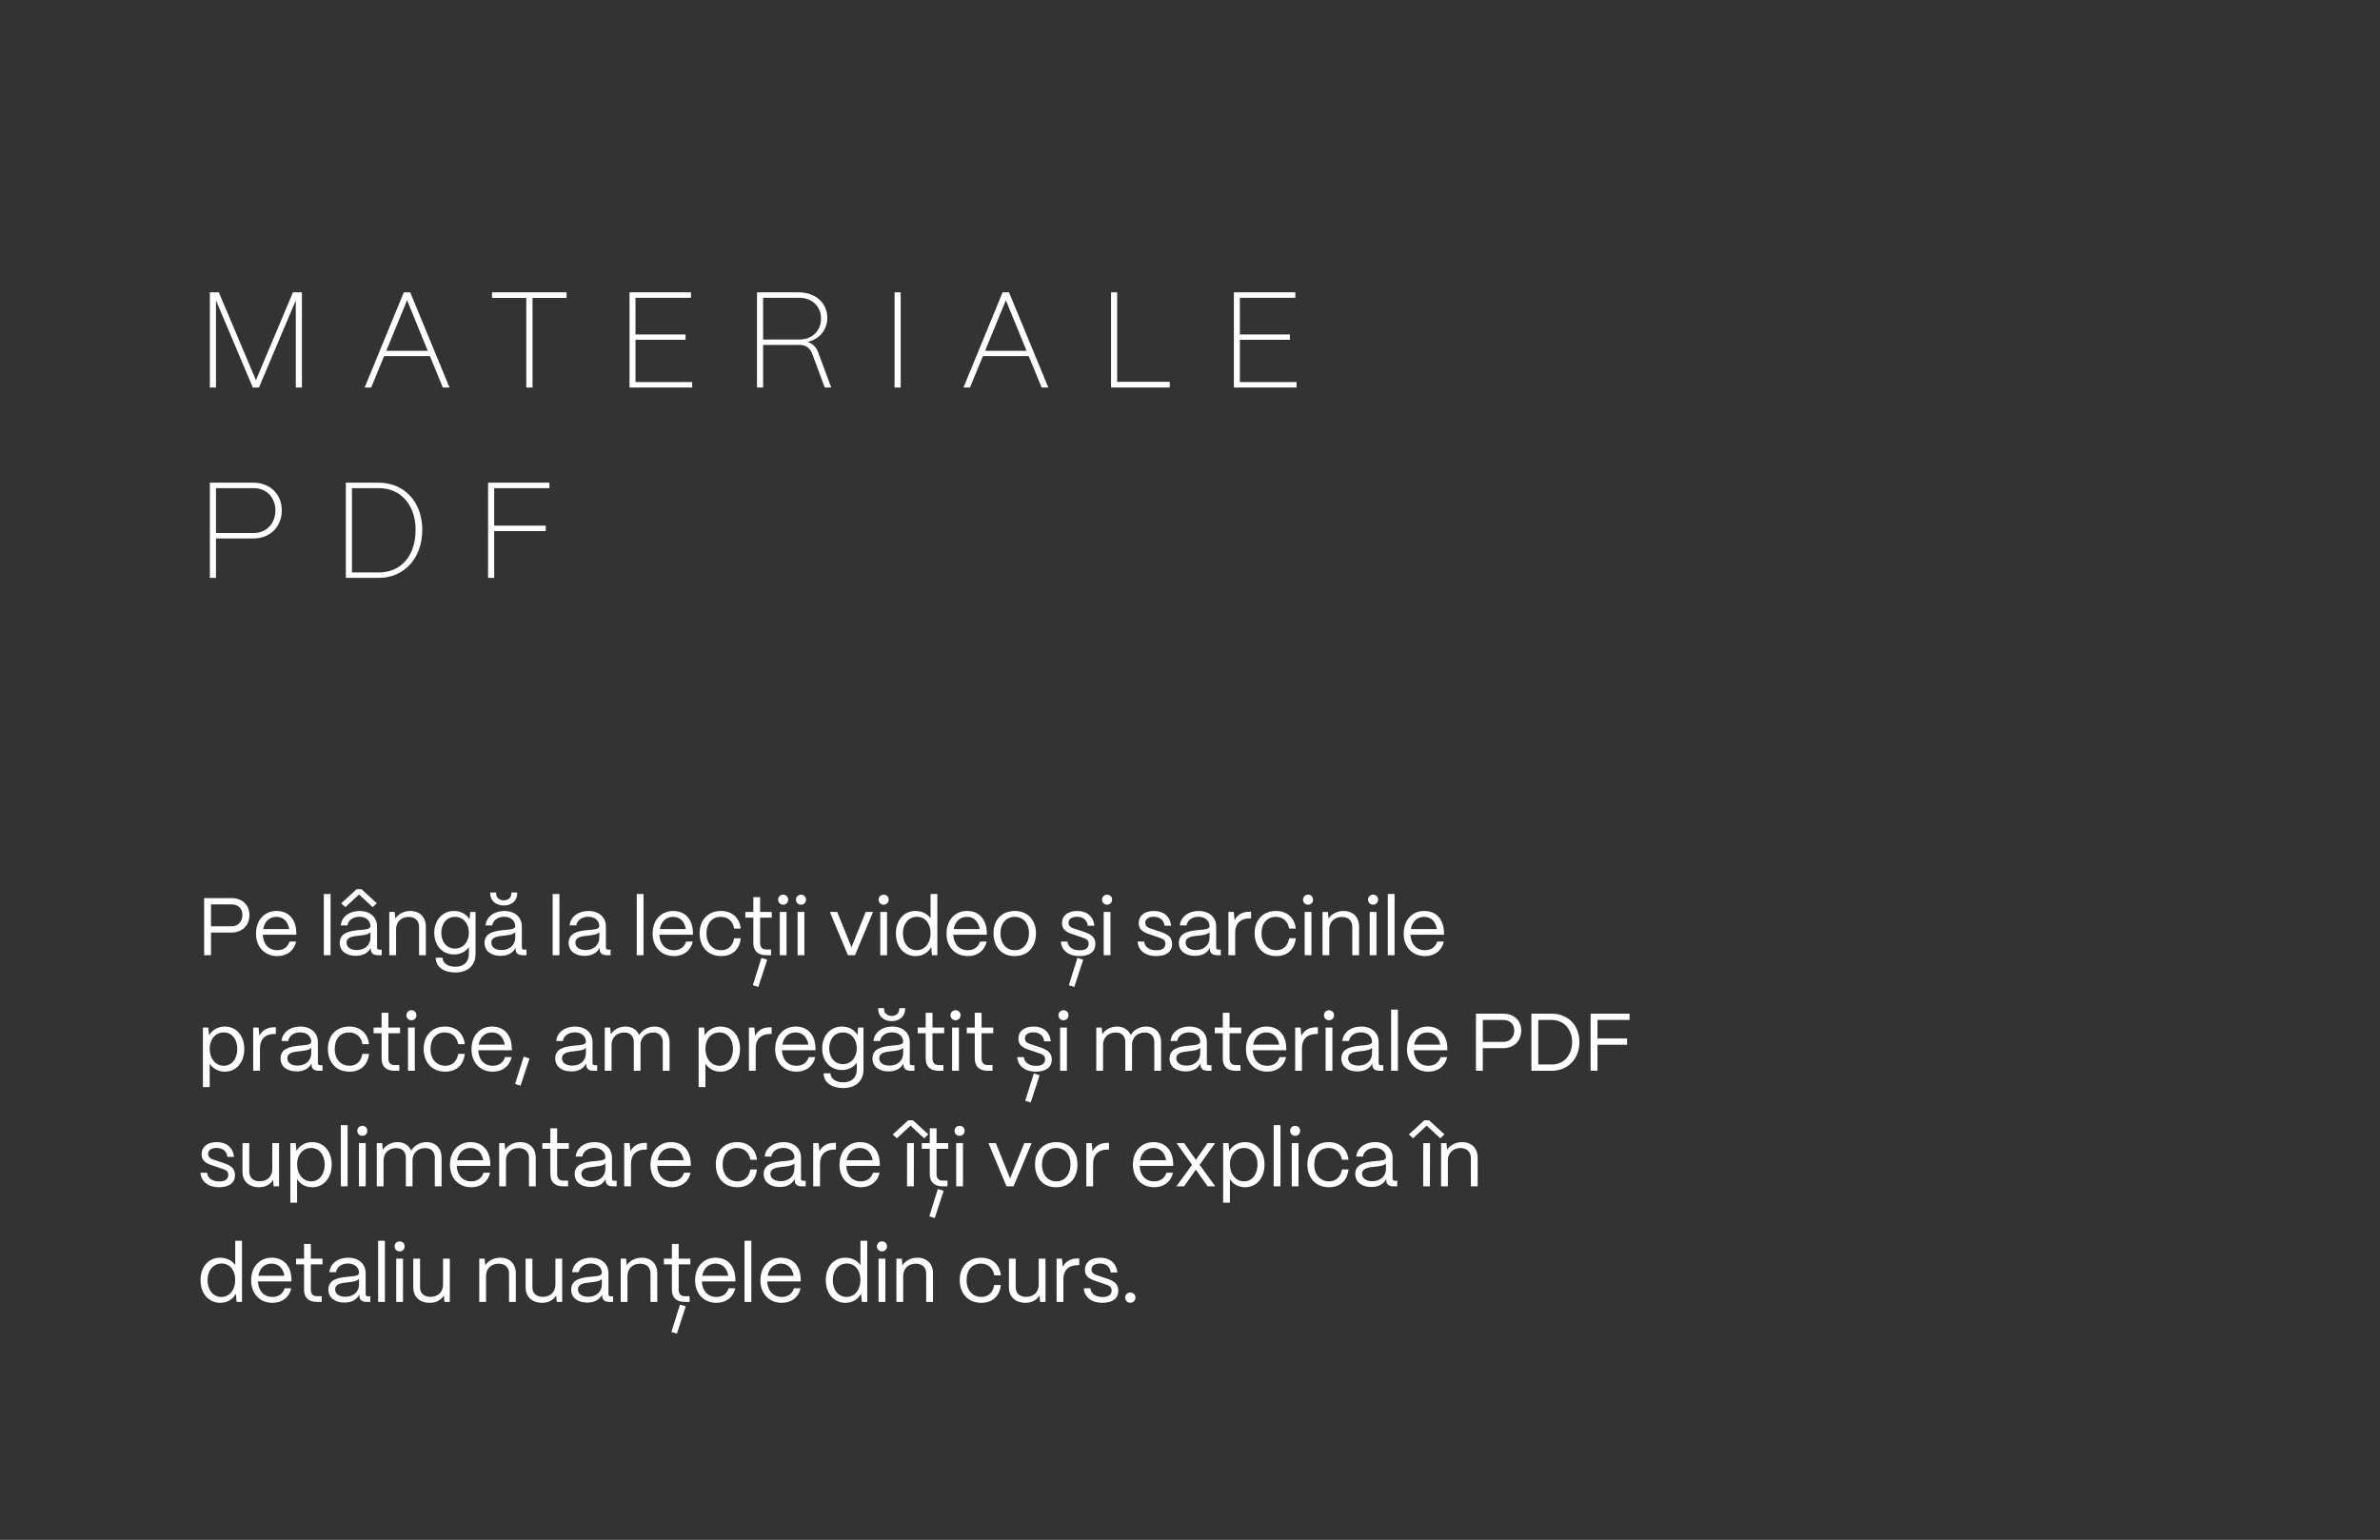 <?xml version="1.0" encoding="UTF-8"?> <svg xmlns="http://www.w3.org/2000/svg" width="700" height="453" viewBox="0 0 700 453" fill="none"><rect x="0" y="0" width="700" height="453" fill="#333333" stroke="none"/><path d="M63.52 114H61.72V86H64.36L75.28 111.84L86.16 86H88.8V114H87V88.36L76.16 114H74.36L63.52 88.36V114ZM109.171 114H107.251L118.771 86H120.651L132.211 114H130.251L126.451 104.76H112.971L109.171 114ZM119.731 88.32L113.611 103.2H125.811L119.731 88.32ZM156.631 114H154.791V87.64H144.711V86H166.631V87.64H156.631V114ZM203.588 114H185.148V86H203.228V87.6H186.908V98.4H201.628V99.96H186.908V112.4H203.588V114ZM224.445 114H222.645V86H234.885C239.845 86 243.325 89.08 243.325 93.56C243.325 96.64 241.405 99.72 237.445 100.6C238.965 101 240.005 102 240.645 103.68L244.485 114H242.565L238.925 104.16C238.285 102.48 237.125 101.48 235.285 101.48H224.445V114ZM224.445 87.6V99.88H235.045C239.365 99.88 241.485 96.84 241.485 93.76C241.485 90.12 238.845 87.6 235.045 87.6H224.445ZM264.911 114H263.111V86H264.911V114ZM285.288 114H283.368L294.888 86H296.768L308.328 114H306.368L302.568 104.76H289.088L285.288 114ZM295.848 88.32L289.728 103.2H301.928L295.848 88.32ZM344.056 114H326.776V86H328.576V112.32H344.056V114ZM381.346 114H362.906V86H380.986V87.6H364.666V98.4H379.386V99.96H364.666V112.4H381.346V114ZM63.52 170H61.72V142H74.56C79.28 142 82.88 145.28 82.88 150.12C82.88 154.92 79.48 158.4 74.56 158.4H63.52V170ZM63.52 143.6V156.8H74.6C78.32 156.8 81 154.08 81 150.12C81 146.4 78.4 143.6 74.6 143.6H63.52ZM111.357 170H101.717V142H111.357C118.917 142 124.197 147.68 124.197 155.84C124.197 164.2 118.917 170 111.357 170ZM103.517 143.6V168.4H111.437C117.957 168.4 122.237 163.52 122.237 155.84C122.237 148.68 117.957 143.6 111.437 143.6H103.517ZM145.35 170H143.55V142H161.59V143.6H145.35V154.64H160.51V156.24H145.35V170Z" fill="white"></path><path d="M62.056 281H60.04V264.2H67.984C71.488 264.2 73.36 266.432 73.36 269.12C73.36 272.528 70.96 274.352 67.984 274.352H62.056V281ZM62.056 266.048V272.504H68.08C70.168 272.504 71.296 270.992 71.296 269.12C71.296 267.128 69.856 266.048 68.08 266.048H62.056ZM81.561 281.264C77.793 281.264 75.296 278.504 75.296 274.688C75.296 270.344 78.105 267.992 81.32 267.992C84.825 267.992 87.081 270.344 87.153 274.424V274.976H77.288C77.409 277.688 78.993 279.536 81.561 279.536C83.337 279.536 84.632 278.648 85.16 276.992H87.105C86.528 279.608 84.465 281.264 81.561 281.264ZM77.409 273.32H85.064C84.704 271.088 83.361 269.72 81.32 269.72C79.305 269.72 77.817 271.04 77.409 273.32ZM97.227 281H95.235V263H97.227V281ZM105.594 263.144L101.586 266.864L100.362 265.736L104.898 261.584H106.314L110.826 265.712L109.602 266.864L105.594 263.144ZM104.658 281.192C101.778 281.192 99.93 279.704 99.93 277.376C99.93 274.448 102.762 273.896 105.306 273.632C107.25 273.44 108.93 273.464 108.954 272.432C108.93 270.824 107.61 269.696 105.69 269.696C103.842 269.696 102.402 270.728 102.186 272.24H100.218C100.458 269.744 102.714 267.992 105.738 267.992C108.882 267.992 110.898 269.864 110.898 272.552V278.744C110.898 279.152 111.114 279.368 111.546 279.368H112.266V281H111.138C109.77 281 109.05 280.376 109.05 279.2V278.816C108.306 280.28 106.866 281.192 104.658 281.192ZM104.946 279.488C107.322 279.488 108.954 277.976 108.954 275.864V274.208C108.402 274.952 106.986 275.096 105.426 275.264C103.674 275.456 101.922 275.696 101.922 277.328C101.922 278.648 103.122 279.488 104.946 279.488ZM116.491 281H114.499V268.28H116.083L116.275 270.224C117.139 268.88 118.795 267.992 120.691 267.992C123.427 267.992 125.251 269.768 125.251 272.576V281H123.259V272.648C123.259 270.872 122.107 269.744 120.187 269.744C117.907 269.744 116.515 271.328 116.491 273.272V281ZM133.918 286.088C130.486 286.088 128.158 284.432 128.158 281.744H130.15C130.15 283.256 131.686 284.408 133.918 284.408C136.534 284.408 137.902 282.848 137.902 280.664V278.6C137.014 279.92 135.478 280.784 133.534 280.784C130.15 280.784 127.726 278.192 127.726 274.448C127.726 270.632 130.174 267.992 133.534 267.992C135.574 267.992 137.23 268.952 138.094 270.488L138.31 268.28H139.87V280.664C139.87 283.88 137.71 286.088 133.918 286.088ZM133.822 279.056C136.222 279.056 137.902 277.136 137.902 274.376C137.902 271.64 136.222 269.72 133.822 269.72C131.446 269.72 129.79 271.64 129.79 274.424C129.79 277.16 131.446 279.056 133.822 279.056ZM148.18 266.384C145.828 266.384 144.196 264.944 144.196 262.88V262.568H145.924V262.88C145.924 264.056 146.86 264.872 148.18 264.872C149.476 264.872 150.388 264.056 150.388 262.88V262.568H152.116V262.88C152.116 264.944 150.508 266.384 148.18 266.384ZM147.244 281.192C144.364 281.192 142.516 279.704 142.516 277.376C142.516 274.448 145.348 273.896 147.892 273.632C149.836 273.44 151.516 273.464 151.54 272.432C151.516 270.824 150.196 269.696 148.276 269.696C146.428 269.696 144.988 270.728 144.772 272.24H142.804C143.044 269.744 145.3 267.992 148.324 267.992C151.468 267.992 153.484 269.864 153.484 272.552V278.744C153.484 279.152 153.7 279.368 154.132 279.368H154.852V281H153.724C152.356 281 151.636 280.376 151.636 279.2V278.816C150.892 280.28 149.452 281.192 147.244 281.192ZM147.532 279.488C149.908 279.488 151.54 277.976 151.54 275.864V274.208C150.988 274.952 149.572 275.096 148.012 275.264C146.26 275.456 144.508 275.696 144.508 277.328C144.508 278.648 145.708 279.488 147.532 279.488ZM164.54 281H162.548V263H164.54V281ZM171.97 281.192C169.09 281.192 167.242 279.704 167.242 277.376C167.242 274.448 170.074 273.896 172.618 273.632C174.562 273.44 176.242 273.464 176.266 272.432C176.242 270.824 174.922 269.696 173.002 269.696C171.154 269.696 169.714 270.728 169.498 272.24H167.53C167.77 269.744 170.026 267.992 173.05 267.992C176.194 267.992 178.21 269.864 178.21 272.552V278.744C178.21 279.152 178.426 279.368 178.858 279.368H179.578V281H178.45C177.082 281 176.362 280.376 176.362 279.2V278.816C175.618 280.28 174.178 281.192 171.97 281.192ZM172.258 279.488C174.634 279.488 176.266 277.976 176.266 275.864V274.208C175.714 274.952 174.298 275.096 172.738 275.264C170.986 275.456 169.234 275.696 169.234 277.328C169.234 278.648 170.434 279.488 172.258 279.488ZM189.266 281H187.274V263H189.266V281ZM198.209 281.264C194.441 281.264 191.945 278.504 191.945 274.688C191.945 270.344 194.753 267.992 197.969 267.992C201.473 267.992 203.729 270.344 203.801 274.424V274.976H193.937C194.057 277.688 195.641 279.536 198.209 279.536C199.985 279.536 201.281 278.648 201.809 276.992H203.753C203.177 279.608 201.113 281.264 198.209 281.264ZM194.057 273.32H201.713C201.353 271.088 200.009 269.72 197.969 269.72C195.953 269.72 194.465 271.04 194.057 273.32ZM212.109 281.264C207.981 281.264 205.773 278.24 205.773 274.568C205.773 270.296 208.581 267.992 212.037 267.992C215.229 267.992 217.509 269.912 217.869 273.176H215.925C215.589 271.064 214.125 269.72 211.989 269.72C209.469 269.72 207.789 271.568 207.789 274.568C207.789 277.808 209.757 279.536 212.133 279.536C214.173 279.536 215.565 278.24 215.925 276.032H217.869C217.509 279.32 215.397 281.264 212.109 281.264ZM226.779 281H225.363C222.891 281 221.571 279.728 221.571 277.376V269.96H219.219V268.28H221.571V263.936H223.563V268.28H226.995V269.96H223.563V277.376C223.563 278.648 224.187 279.32 225.363 279.32H226.779V281ZM225.651 282.32L223.035 290.336L221.427 289.832L223.947 281.792L225.651 282.32ZM230.351 266.144C229.511 266.144 228.863 265.496 228.863 264.656C228.863 263.816 229.511 263.192 230.351 263.192C231.191 263.192 231.815 263.816 231.815 264.656C231.815 265.496 231.191 266.144 230.351 266.144ZM231.335 281H229.343V268.28H231.335V281ZM235.601 266.144C234.761 266.144 234.113 265.496 234.113 264.656C234.113 263.816 234.761 263.192 235.601 263.192C236.441 263.192 237.065 263.816 237.065 264.656C237.065 265.496 236.441 266.144 235.601 266.144ZM236.585 281H234.593V268.28H236.585V281ZM251.474 281H249.386L244.082 268.28H246.242L250.442 278.672L254.618 268.28H256.778L251.474 281ZM259.906 266.144C259.066 266.144 258.418 265.496 258.418 264.656C258.418 263.816 259.066 263.192 259.906 263.192C260.746 263.192 261.37 263.816 261.37 264.656C261.37 265.496 260.746 266.144 259.906 266.144ZM260.89 281H258.898V268.28H260.89V281ZM269.284 281.264C265.876 281.264 263.5 278.528 263.5 274.568C263.5 270.68 265.852 267.992 269.26 267.992C271.18 267.992 272.788 268.832 273.7 270.176V263H275.692V281H274.108L273.892 278.552C273.052 280.208 271.372 281.264 269.284 281.264ZM269.596 279.536C272.02 279.536 273.7 277.472 273.7 274.52C273.7 271.664 272.068 269.696 269.716 269.696C267.268 269.696 265.564 271.688 265.564 274.568C265.564 277.496 267.22 279.536 269.596 279.536ZM284.646 281.264C280.878 281.264 278.382 278.504 278.382 274.688C278.382 270.344 281.19 267.992 284.406 267.992C287.91 267.992 290.166 270.344 290.238 274.424V274.976H280.374C280.494 277.688 282.078 279.536 284.646 279.536C286.422 279.536 287.718 278.648 288.246 276.992H290.19C289.614 279.608 287.55 281.264 284.646 281.264ZM280.494 273.32H288.15C287.79 271.088 286.446 269.72 284.406 269.72C282.39 269.72 280.902 271.04 280.494 273.32ZM298.451 281.264C294.371 281.264 292.211 278.36 292.211 274.52C292.211 270.272 294.995 267.992 298.451 267.992C302.507 267.992 304.691 270.92 304.691 274.52C304.691 278.912 302.027 281.264 298.451 281.264ZM298.451 279.536C301.163 279.536 302.651 277.28 302.651 274.52C302.651 271.664 300.995 269.72 298.451 269.72C295.907 269.72 294.251 271.664 294.251 274.52C294.251 277.784 296.147 279.536 298.451 279.536ZM317.439 281.264C314.415 281.264 312.183 279.68 312.015 276.992H313.959C314.103 278.648 315.615 279.56 317.535 279.56C319.335 279.56 320.199 278.864 320.199 277.592C320.199 276.392 319.263 276.128 317.943 275.672L316.095 275.048C314.223 274.424 312.351 273.848 312.351 271.544C312.351 269.384 314.031 267.992 316.815 267.992C319.623 267.992 321.567 269.504 321.879 272.336H319.935C319.719 270.56 318.471 269.696 316.743 269.696C315.183 269.696 314.271 270.392 314.271 271.496C314.271 272.816 315.663 273.08 316.719 273.44L318.447 274.016C320.775 274.784 322.167 275.576 322.167 277.688C322.167 279.92 320.535 281.264 317.439 281.264ZM318.591 282.32L315.975 290.336L314.367 289.832L316.887 281.792L318.591 282.32ZM325.624 266.144C324.784 266.144 324.136 265.496 324.136 264.656C324.136 263.816 324.784 263.192 325.624 263.192C326.464 263.192 327.088 263.816 327.088 264.656C327.088 265.496 326.464 266.144 325.624 266.144ZM326.608 281H324.616V268.28H326.608V281ZM340.009 281.264C336.985 281.264 334.753 279.68 334.585 276.992H336.529C336.673 278.648 338.185 279.56 340.105 279.56C341.905 279.56 342.769 278.864 342.769 277.592C342.769 276.392 341.833 276.128 340.513 275.672L338.665 275.048C336.793 274.424 334.921 273.848 334.921 271.544C334.921 269.384 336.601 267.992 339.385 267.992C342.193 267.992 344.137 269.504 344.449 272.336H342.505C342.289 270.56 341.041 269.696 339.313 269.696C337.753 269.696 336.841 270.392 336.841 271.496C336.841 272.816 338.233 273.08 339.289 273.44L341.017 274.016C343.345 274.784 344.737 275.576 344.737 277.688C344.737 279.92 343.105 281.264 340.009 281.264ZM351.455 281.192C348.575 281.192 346.727 279.704 346.727 277.376C346.727 274.448 349.559 273.896 352.103 273.632C354.047 273.44 355.727 273.464 355.751 272.432C355.727 270.824 354.407 269.696 352.487 269.696C350.639 269.696 349.199 270.728 348.983 272.24H347.015C347.255 269.744 349.511 267.992 352.535 267.992C355.679 267.992 357.695 269.864 357.695 272.552V278.744C357.695 279.152 357.911 279.368 358.343 279.368H359.063V281H357.935C356.567 281 355.847 280.376 355.847 279.2V278.816C355.103 280.28 353.663 281.192 351.455 281.192ZM351.743 279.488C354.119 279.488 355.751 277.976 355.751 275.864V274.208C355.199 274.952 353.783 275.096 352.223 275.264C350.471 275.456 348.719 275.696 348.719 277.328C348.719 278.648 349.919 279.488 351.743 279.488ZM363.288 281H361.296V268.28H362.88L363.12 270.704C363.936 269.072 365.424 268.208 367.536 268.208H367.968V270.176H367.536C364.848 270.176 363.288 271.712 363.288 274.328V281ZM375.351 281.264C371.223 281.264 369.015 278.24 369.015 274.568C369.015 270.296 371.823 267.992 375.279 267.992C378.471 267.992 380.751 269.912 381.111 273.176H379.167C378.831 271.064 377.367 269.72 375.231 269.72C372.711 269.72 371.031 271.568 371.031 274.568C371.031 277.808 372.999 279.536 375.375 279.536C377.415 279.536 378.807 278.24 379.167 276.032H381.111C380.751 279.32 378.639 281.264 375.351 281.264ZM384.734 266.144C383.894 266.144 383.246 265.496 383.246 264.656C383.246 263.816 383.894 263.192 384.734 263.192C385.574 263.192 386.198 263.816 386.198 264.656C386.198 265.496 385.574 266.144 384.734 266.144ZM385.718 281H383.726V268.28H385.718V281ZM390.968 281H388.976V268.28H390.56L390.752 270.224C391.616 268.88 393.272 267.992 395.168 267.992C397.904 267.992 399.728 269.768 399.728 272.576V281H397.736V272.648C397.736 270.872 396.584 269.744 394.664 269.744C392.384 269.744 390.992 271.328 390.968 273.272V281ZM403.859 266.144C403.019 266.144 402.371 265.496 402.371 264.656C402.371 263.816 403.019 263.192 403.859 263.192C404.699 263.192 405.323 263.816 405.323 264.656C405.323 265.496 404.699 266.144 403.859 266.144ZM404.843 281H402.851V268.28H404.843V281ZM410.165 281H408.173V263H410.165V281ZM419.107 281.264C415.339 281.264 412.843 278.504 412.843 274.688C412.843 270.344 415.651 267.992 418.867 267.992C422.371 267.992 424.627 270.344 424.699 274.424V274.976H414.835C414.955 277.688 416.539 279.536 419.107 279.536C420.883 279.536 422.179 278.648 422.707 276.992H424.651C424.075 279.608 422.011 281.264 419.107 281.264ZM414.955 273.32H422.611C422.251 271.088 420.907 269.72 418.867 269.72C416.851 269.72 415.363 271.04 414.955 273.32ZM61.672 319.8H59.68V302.28H61.264L61.48 304.584C62.392 303 64.072 301.992 66.136 301.992C69.496 301.992 71.848 304.68 71.848 308.568C71.848 312.528 69.496 315.264 66.136 315.264C64.192 315.264 62.584 314.376 61.672 312.888V319.8ZM65.824 313.536C68.176 313.536 69.784 311.496 69.784 308.568C69.784 305.712 68.176 303.72 65.8 303.72C63.4 303.72 61.672 305.664 61.672 308.472C61.672 311.448 63.4 313.536 65.824 313.536ZM76.46 315H74.468V302.28H76.052L76.292 304.704C77.108 303.072 78.596 302.208 80.708 302.208H81.14V304.176H80.708C78.02 304.176 76.46 305.712 76.46 308.328V315ZM87.244 315.192C84.364 315.192 82.516 313.704 82.516 311.376C82.516 308.448 85.348 307.896 87.892 307.632C89.836 307.44 91.516 307.464 91.54 306.432C91.516 304.824 90.196 303.696 88.276 303.696C86.428 303.696 84.988 304.728 84.772 306.24H82.804C83.044 303.744 85.3 301.992 88.324 301.992C91.468 301.992 93.484 303.864 93.484 306.552V312.744C93.484 313.152 93.7 313.368 94.132 313.368H94.852V315H93.724C92.356 315 91.636 314.376 91.636 313.2V312.816C90.892 314.28 89.452 315.192 87.244 315.192ZM87.532 313.488C89.908 313.488 91.54 311.976 91.54 309.864V308.208C90.988 308.952 89.572 309.096 88.012 309.264C86.26 309.456 84.508 309.696 84.508 311.328C84.508 312.648 85.708 313.488 87.532 313.488ZM102.773 315.264C98.645 315.264 96.437 312.24 96.437 308.568C96.437 304.296 99.245 301.992 102.701 301.992C105.893 301.992 108.173 303.912 108.533 307.176H106.589C106.253 305.064 104.789 303.72 102.653 303.72C100.133 303.72 98.453 305.568 98.453 308.568C98.453 311.808 100.421 313.536 102.797 313.536C104.837 313.536 106.229 312.24 106.589 310.032H108.533C108.173 313.32 106.061 315.264 102.773 315.264ZM117.444 315H116.028C113.556 315 112.236 313.728 112.236 311.376V303.96H109.884V302.28H112.236V297.936H114.228V302.28H117.66V303.96H114.228V311.376C114.228 312.648 114.852 313.32 116.028 313.32H117.444V315ZM121.015 300.144C120.175 300.144 119.527 299.496 119.527 298.656C119.527 297.816 120.175 297.192 121.015 297.192C121.855 297.192 122.479 297.816 122.479 298.656C122.479 299.496 121.855 300.144 121.015 300.144ZM121.999 315H120.007V302.28H121.999V315ZM130.945 315.264C126.817 315.264 124.609 312.24 124.609 308.568C124.609 304.296 127.417 301.992 130.873 301.992C134.065 301.992 136.345 303.912 136.705 307.176H134.761C134.425 305.064 132.961 303.72 130.825 303.72C128.305 303.72 126.625 305.568 126.625 308.568C126.625 311.808 128.593 313.536 130.969 313.536C133.009 313.536 134.401 312.24 134.761 310.032H136.705C136.345 313.32 134.233 315.264 130.945 315.264ZM144.936 315.264C141.168 315.264 138.672 312.504 138.672 308.688C138.672 304.344 141.48 301.992 144.696 301.992C148.2 301.992 150.456 304.344 150.528 308.424V308.976H140.664C140.784 311.688 142.368 313.536 144.936 313.536C146.712 313.536 148.008 312.648 148.536 310.992H150.48C149.904 313.608 147.84 315.264 144.936 315.264ZM140.784 307.32H148.44C148.08 305.088 146.736 303.72 144.696 303.72C142.68 303.72 141.192 305.04 140.784 307.32ZM155.731 311.376L153.115 319.392L151.507 318.888L154.027 310.848L155.731 311.376ZM168.033 315.192C165.153 315.192 163.305 313.704 163.305 311.376C163.305 308.448 166.137 307.896 168.681 307.632C170.625 307.44 172.305 307.464 172.329 306.432C172.305 304.824 170.985 303.696 169.065 303.696C167.217 303.696 165.777 304.728 165.561 306.24H163.593C163.833 303.744 166.089 301.992 169.113 301.992C172.257 301.992 174.273 303.864 174.273 306.552V312.744C174.273 313.152 174.489 313.368 174.921 313.368H175.641V315H174.513C173.145 315 172.425 314.376 172.425 313.2V312.816C171.681 314.28 170.241 315.192 168.033 315.192ZM168.321 313.488C170.697 313.488 172.329 311.976 172.329 309.864V308.208C171.777 308.952 170.361 309.096 168.801 309.264C167.049 309.456 165.297 309.696 165.297 311.328C165.297 312.648 166.497 313.488 168.321 313.488ZM179.866 315H177.874V302.28H179.458L179.65 304.248C180.514 302.88 182.17 301.992 183.994 301.992C185.914 301.992 187.354 302.976 188.002 304.512C188.818 303.024 190.57 301.992 192.514 301.992C195.202 301.992 196.93 303.888 196.93 306.48V315H194.938V306.552C194.938 304.848 193.882 303.744 192.178 303.744C189.802 303.744 188.41 305.328 188.386 307.272V315H186.418V306.552C186.418 304.848 185.362 303.744 183.658 303.744C181.282 303.744 179.89 305.328 179.866 307.272V315ZM207.477 319.8H205.485V302.28H207.069L207.285 304.584C208.197 303 209.877 301.992 211.941 301.992C215.301 301.992 217.653 304.68 217.653 308.568C217.653 312.528 215.301 315.264 211.941 315.264C209.997 315.264 208.389 314.376 207.477 312.888V319.8ZM211.629 313.536C213.981 313.536 215.589 311.496 215.589 308.568C215.589 305.712 213.981 303.72 211.605 303.72C209.205 303.72 207.477 305.664 207.477 308.472C207.477 311.448 209.205 313.536 211.629 313.536ZM222.265 315H220.273V302.28H221.857L222.097 304.704C222.913 303.072 224.401 302.208 226.513 302.208H226.945V304.176H226.513C223.825 304.176 222.265 305.712 222.265 308.328V315ZM234.256 315.264C230.488 315.264 227.992 312.504 227.992 308.688C227.992 304.344 230.8 301.992 234.016 301.992C237.52 301.992 239.776 304.344 239.848 308.424V308.976H229.984C230.104 311.688 231.688 313.536 234.256 313.536C236.032 313.536 237.328 312.648 237.856 310.992H239.8C239.224 313.608 237.16 315.264 234.256 315.264ZM230.104 307.32H237.76C237.4 305.088 236.056 303.72 234.016 303.72C232 303.72 230.512 305.04 230.104 307.32ZM248.012 320.088C244.58 320.088 242.252 318.432 242.252 315.744H244.244C244.244 317.256 245.78 318.408 248.012 318.408C250.628 318.408 251.996 316.848 251.996 314.664V312.6C251.108 313.92 249.572 314.784 247.628 314.784C244.244 314.784 241.82 312.192 241.82 308.448C241.82 304.632 244.268 301.992 247.628 301.992C249.668 301.992 251.324 302.952 252.188 304.488L252.404 302.28H253.964V314.664C253.964 317.88 251.804 320.088 248.012 320.088ZM247.916 313.056C250.316 313.056 251.996 311.136 251.996 308.376C251.996 305.64 250.316 303.72 247.916 303.72C245.54 303.72 243.884 305.64 243.884 308.424C243.884 311.16 245.54 313.056 247.916 313.056ZM262.274 300.384C259.922 300.384 258.29 298.944 258.29 296.88V296.568H260.018V296.88C260.018 298.056 260.954 298.872 262.274 298.872C263.57 298.872 264.482 298.056 264.482 296.88V296.568H266.21V296.88C266.21 298.944 264.602 300.384 262.274 300.384ZM261.338 315.192C258.458 315.192 256.61 313.704 256.61 311.376C256.61 308.448 259.442 307.896 261.986 307.632C263.93 307.44 265.61 307.464 265.634 306.432C265.61 304.824 264.29 303.696 262.37 303.696C260.522 303.696 259.082 304.728 258.866 306.24H256.898C257.138 303.744 259.394 301.992 262.418 301.992C265.562 301.992 267.578 303.864 267.578 306.552V312.744C267.578 313.152 267.794 313.368 268.226 313.368H268.946V315H267.818C266.45 315 265.73 314.376 265.73 313.2V312.816C264.986 314.28 263.546 315.192 261.338 315.192ZM261.626 313.488C264.002 313.488 265.634 311.976 265.634 309.864V308.208C265.082 308.952 263.666 309.096 262.106 309.264C260.354 309.456 258.602 309.696 258.602 311.328C258.602 312.648 259.802 313.488 261.626 313.488ZM277.475 315H276.059C273.587 315 272.267 313.728 272.267 311.376V303.96H269.915V302.28H272.267V297.936H274.259V302.28H277.691V303.96H274.259V311.376C274.259 312.648 274.883 313.32 276.059 313.32H277.475V315ZM281.046 300.144C280.206 300.144 279.558 299.496 279.558 298.656C279.558 297.816 280.206 297.192 281.046 297.192C281.886 297.192 282.51 297.816 282.51 298.656C282.51 299.496 281.886 300.144 281.046 300.144ZM282.03 315H280.038V302.28H282.03V315ZM291.912 315H290.496C288.024 315 286.704 313.728 286.704 311.376V303.96H284.352V302.28H286.704V297.936H288.696V302.28H292.128V303.96H288.696V311.376C288.696 312.648 289.32 313.32 290.496 313.32H291.912V315ZM304.618 315.264C301.594 315.264 299.362 313.68 299.194 310.992H301.138C301.282 312.648 302.794 313.56 304.714 313.56C306.514 313.56 307.378 312.864 307.378 311.592C307.378 310.392 306.442 310.128 305.122 309.672L303.274 309.048C301.402 308.424 299.53 307.848 299.53 305.544C299.53 303.384 301.21 301.992 303.994 301.992C306.802 301.992 308.746 303.504 309.058 306.336H307.114C306.898 304.56 305.65 303.696 303.922 303.696C302.362 303.696 301.45 304.392 301.45 305.496C301.45 306.816 302.842 307.08 303.898 307.44L305.626 308.016C307.954 308.784 309.346 309.576 309.346 311.688C309.346 313.92 307.714 315.264 304.618 315.264ZM305.77 316.32L303.154 324.336L301.546 323.832L304.066 315.792L305.77 316.32ZM312.804 300.144C311.964 300.144 311.316 299.496 311.316 298.656C311.316 297.816 311.964 297.192 312.804 297.192C313.644 297.192 314.268 297.816 314.268 298.656C314.268 299.496 313.644 300.144 312.804 300.144ZM313.788 315H311.796V302.28H313.788V315ZM324.429 315H322.437V302.28H324.021L324.213 304.248C325.077 302.88 326.733 301.992 328.557 301.992C330.477 301.992 331.917 302.976 332.565 304.512C333.381 303.024 335.133 301.992 337.077 301.992C339.765 301.992 341.493 303.888 341.493 306.48V315H339.501V306.552C339.501 304.848 338.445 303.744 336.741 303.744C334.365 303.744 332.973 305.328 332.949 307.272V315H330.981V306.552C330.981 304.848 329.925 303.744 328.221 303.744C325.845 303.744 324.453 305.328 324.429 307.272V315ZM348.713 315.192C345.833 315.192 343.985 313.704 343.985 311.376C343.985 308.448 346.817 307.896 349.361 307.632C351.305 307.44 352.985 307.464 353.009 306.432C352.985 304.824 351.665 303.696 349.745 303.696C347.897 303.696 346.457 304.728 346.241 306.24H344.273C344.513 303.744 346.769 301.992 349.793 301.992C352.937 301.992 354.953 303.864 354.953 306.552V312.744C354.953 313.152 355.169 313.368 355.601 313.368H356.321V315H355.193C353.825 315 353.105 314.376 353.105 313.2V312.816C352.361 314.28 350.921 315.192 348.713 315.192ZM349.001 313.488C351.377 313.488 353.009 311.976 353.009 309.864V308.208C352.457 308.952 351.041 309.096 349.481 309.264C347.729 309.456 345.977 309.696 345.977 311.328C345.977 312.648 347.177 313.488 349.001 313.488ZM364.85 315H363.434C360.962 315 359.642 313.728 359.642 311.376V303.96H357.29V302.28H359.642V297.936H361.634V302.28H365.066V303.96H361.634V311.376C361.634 312.648 362.258 313.32 363.434 313.32H364.85V315ZM372.725 315.264C368.957 315.264 366.461 312.504 366.461 308.688C366.461 304.344 369.269 301.992 372.485 301.992C375.989 301.992 378.245 304.344 378.317 308.424V308.976H368.453C368.573 311.688 370.157 313.536 372.725 313.536C374.501 313.536 375.797 312.648 376.325 310.992H378.269C377.693 313.608 375.629 315.264 372.725 315.264ZM368.573 307.32H376.229C375.869 305.088 374.525 303.72 372.485 303.72C370.469 303.72 368.981 305.04 368.573 307.32ZM382.929 315H380.937V302.28H382.521L382.761 304.704C383.577 303.072 385.065 302.208 387.177 302.208H387.609V304.176H387.177C384.489 304.176 382.929 305.712 382.929 308.328V315ZM390.898 300.144C390.058 300.144 389.41 299.496 389.41 298.656C389.41 297.816 390.058 297.192 390.898 297.192C391.738 297.192 392.362 297.816 392.362 298.656C392.362 299.496 391.738 300.144 390.898 300.144ZM391.882 315H389.89V302.28H391.882V315ZM399.244 315.192C396.364 315.192 394.516 313.704 394.516 311.376C394.516 308.448 397.348 307.896 399.892 307.632C401.836 307.44 403.516 307.464 403.54 306.432C403.516 304.824 402.196 303.696 400.276 303.696C398.428 303.696 396.988 304.728 396.772 306.24H394.804C395.044 303.744 397.3 301.992 400.324 301.992C403.468 301.992 405.484 303.864 405.484 306.552V312.744C405.484 313.152 405.7 313.368 406.132 313.368H406.852V315H405.724C404.356 315 403.636 314.376 403.636 313.2V312.816C402.892 314.28 401.452 315.192 399.244 315.192ZM399.532 313.488C401.908 313.488 403.54 311.976 403.54 309.864V308.208C402.988 308.952 401.572 309.096 400.012 309.264C398.26 309.456 396.508 309.696 396.508 311.328C396.508 312.648 397.708 313.488 399.532 313.488ZM411.149 315H409.157V297H411.149V315ZM420.092 315.264C416.324 315.264 413.828 312.504 413.828 308.688C413.828 304.344 416.636 301.992 419.852 301.992C423.356 301.992 425.612 304.344 425.684 308.424V308.976H415.82C415.94 311.688 417.524 313.536 420.092 313.536C421.868 313.536 423.164 312.648 423.692 310.992H425.636C425.06 313.608 422.996 315.264 420.092 315.264ZM415.94 307.32H423.596C423.236 305.088 421.892 303.72 419.852 303.72C417.836 303.72 416.348 305.04 415.94 307.32ZM436.119 315H434.103V298.2H442.047C445.551 298.2 447.423 300.432 447.423 303.12C447.423 306.528 445.023 308.352 442.047 308.352H436.119V315ZM436.119 300.048V306.504H442.143C444.231 306.504 445.359 304.992 445.359 303.12C445.359 301.128 443.919 300.048 442.143 300.048H436.119ZM456.343 315H450.415V298.2H456.343C461.167 298.2 464.527 301.608 464.527 306.504C464.527 311.52 461.167 315 456.343 315ZM452.431 300.048V313.152H456.463C459.943 313.152 462.391 310.416 462.391 306.504C462.391 302.88 459.943 300.048 456.463 300.048H452.431ZM469.845 315H467.829V298.2H479.277V300.048H469.845V305.496H478.557V307.344H469.845V315ZM64.384 349.264C61.36 349.264 59.128 347.68 58.96 344.992H60.904C61.048 346.648 62.56 347.56 64.48 347.56C66.28 347.56 67.144 346.864 67.144 345.592C67.144 344.392 66.208 344.128 64.888 343.672L63.04 343.048C61.168 342.424 59.296 341.848 59.296 339.544C59.296 337.384 60.976 335.992 63.76 335.992C66.568 335.992 68.512 337.504 68.824 340.336H66.88C66.664 338.56 65.416 337.696 63.688 337.696C62.128 337.696 61.216 338.392 61.216 339.496C61.216 340.816 62.608 341.08 63.664 341.44L65.392 342.016C67.72 342.784 69.112 343.576 69.112 345.688C69.112 347.92 67.48 349.264 64.384 349.264ZM76.194 349.264C73.098 349.264 71.322 347.368 71.322 344.776V336.28H73.314V344.704C73.314 346.528 74.586 347.512 76.386 347.512C78.762 347.512 80.058 345.928 80.082 344.008V336.28H82.074V349H80.49L80.322 347.08C79.482 348.52 77.946 349.264 76.194 349.264ZM87.383 353.8H85.391V336.28H86.975L87.191 338.584C88.103 337 89.783 335.992 91.847 335.992C95.207 335.992 97.559 338.68 97.559 342.568C97.559 346.528 95.207 349.264 91.847 349.264C89.903 349.264 88.295 348.376 87.383 346.888V353.8ZM91.535 347.536C93.887 347.536 95.495 345.496 95.495 342.568C95.495 339.712 93.887 337.72 91.511 337.72C89.111 337.72 87.383 339.664 87.383 342.472C87.383 345.448 89.111 347.536 91.535 347.536ZM102.243 349H100.251V331H102.243V349ZM106.578 334.144C105.738 334.144 105.09 333.496 105.09 332.656C105.09 331.816 105.738 331.192 106.578 331.192C107.418 331.192 108.042 331.816 108.042 332.656C108.042 333.496 107.418 334.144 106.578 334.144ZM107.562 349H105.57V336.28H107.562V349ZM112.812 349H110.82V336.28H112.404L112.596 338.248C113.46 336.88 115.116 335.992 116.94 335.992C118.86 335.992 120.3 336.976 120.948 338.512C121.764 337.024 123.516 335.992 125.46 335.992C128.148 335.992 129.876 337.888 129.876 340.48V349H127.884V340.552C127.884 338.848 126.828 337.744 125.124 337.744C122.747 337.744 121.356 339.328 121.332 341.272V349H119.364V340.552C119.364 338.848 118.308 337.744 116.604 337.744C114.228 337.744 112.836 339.328 112.812 341.272V349ZM138.607 349.264C134.839 349.264 132.343 346.504 132.343 342.688C132.343 338.344 135.151 335.992 138.367 335.992C141.871 335.992 144.127 338.344 144.199 342.424V342.976H134.335C134.455 345.688 136.039 347.536 138.607 347.536C140.383 347.536 141.679 346.648 142.207 344.992H144.151C143.575 347.608 141.511 349.264 138.607 349.264ZM134.455 341.32H142.111C141.751 339.088 140.407 337.72 138.367 337.72C136.351 337.72 134.863 339.04 134.455 341.32ZM148.812 349H146.82V336.28H148.404L148.596 338.224C149.46 336.88 151.116 335.992 153.012 335.992C155.748 335.992 157.572 337.768 157.572 340.576V349H155.58V340.648C155.58 338.872 154.428 337.744 152.508 337.744C150.228 337.744 148.836 339.328 148.812 341.272V349ZM167.084 349H165.668C163.196 349 161.876 347.728 161.876 345.376V337.96H159.524V336.28H161.876V331.936H163.868V336.28H167.3V337.96H163.868V345.376C163.868 346.648 164.492 347.32 165.668 347.32H167.084V349ZM173.752 349.192C170.872 349.192 169.024 347.704 169.024 345.376C169.024 342.448 171.856 341.896 174.4 341.632C176.344 341.44 178.024 341.464 178.048 340.432C178.024 338.824 176.704 337.696 174.784 337.696C172.936 337.696 171.496 338.728 171.28 340.24H169.312C169.552 337.744 171.808 335.992 174.832 335.992C177.976 335.992 179.992 337.864 179.992 340.552V346.744C179.992 347.152 180.208 347.368 180.64 347.368H181.36V349H180.232C178.864 349 178.144 348.376 178.144 347.2V346.816C177.4 348.28 175.96 349.192 173.752 349.192ZM174.04 347.488C176.416 347.488 178.048 345.976 178.048 343.864V342.208C177.496 342.952 176.08 343.096 174.52 343.264C172.768 343.456 171.016 343.696 171.016 345.328C171.016 346.648 172.216 347.488 174.04 347.488ZM185.585 349H183.593V336.28H185.177L185.417 338.704C186.233 337.072 187.721 336.208 189.833 336.208H190.265V338.176H189.833C187.145 338.176 185.585 339.712 185.585 342.328V349ZM197.576 349.264C193.808 349.264 191.312 346.504 191.312 342.688C191.312 338.344 194.12 335.992 197.336 335.992C200.84 335.992 203.096 338.344 203.168 342.424V342.976H193.304C193.424 345.688 195.008 347.536 197.576 347.536C199.352 347.536 200.648 346.648 201.176 344.992H203.12C202.544 347.608 200.48 349.264 197.576 349.264ZM193.424 341.32H201.08C200.72 339.088 199.376 337.72 197.336 337.72C195.32 337.72 193.832 339.04 193.424 341.32ZM216.867 349.264C212.739 349.264 210.531 346.24 210.531 342.568C210.531 338.296 213.339 335.992 216.795 335.992C219.987 335.992 222.267 337.912 222.627 341.176H220.683C220.347 339.064 218.883 337.72 216.747 337.72C214.227 337.72 212.547 339.568 212.547 342.568C212.547 345.808 214.515 347.536 216.891 347.536C218.931 347.536 220.323 346.24 220.683 344.032H222.627C222.267 347.32 220.155 349.264 216.867 349.264ZM229.345 349.192C226.465 349.192 224.617 347.704 224.617 345.376C224.617 342.448 227.449 341.896 229.993 341.632C231.937 341.44 233.617 341.464 233.641 340.432C233.617 338.824 232.297 337.696 230.377 337.696C228.529 337.696 227.089 338.728 226.873 340.24H224.905C225.145 337.744 227.401 335.992 230.425 335.992C233.569 335.992 235.585 337.864 235.585 340.552V346.744C235.585 347.152 235.801 347.368 236.233 347.368H236.953V349H235.825C234.457 349 233.737 348.376 233.737 347.2V346.816C232.993 348.28 231.553 349.192 229.345 349.192ZM229.633 347.488C232.009 347.488 233.641 345.976 233.641 343.864V342.208C233.089 342.952 231.673 343.096 230.113 343.264C228.361 343.456 226.609 343.696 226.609 345.328C226.609 346.648 227.809 347.488 229.633 347.488ZM241.179 349H239.187V336.28H240.771L241.011 338.704C241.827 337.072 243.315 336.208 245.427 336.208H245.859V338.176H245.427C242.739 338.176 241.179 339.712 241.179 342.328V349ZM253.17 349.264C249.402 349.264 246.906 346.504 246.906 342.688C246.906 338.344 249.714 335.992 252.93 335.992C256.434 335.992 258.69 338.344 258.762 342.424V342.976H248.898C249.018 345.688 250.602 347.536 253.17 347.536C254.946 347.536 256.242 346.648 256.77 344.992H258.714C258.138 347.608 256.074 349.264 253.17 349.264ZM249.018 341.32H256.674C256.314 339.088 254.97 337.72 252.93 337.72C250.914 337.72 249.426 339.04 249.018 341.32ZM267.805 331.144L263.797 334.864L262.573 333.736L267.109 329.584H268.525L273.037 333.712L271.813 334.864L267.805 331.144ZM268.765 349H266.773L266.797 336.28H268.789L268.765 349ZM278.67 349H277.254C274.782 349 273.462 347.728 273.462 345.376V337.96H271.11V336.28H273.462V331.936H275.454V336.28H278.886V337.96H275.454V345.376C275.454 346.648 276.078 347.32 277.254 347.32H278.67V349ZM277.542 350.32L274.926 358.336L273.318 357.832L275.838 349.792L277.542 350.32ZM282.242 334.144C281.402 334.144 280.754 333.496 280.754 332.656C280.754 331.816 281.402 331.192 282.242 331.192C283.082 331.192 283.706 331.816 283.706 332.656C283.706 333.496 283.082 334.144 282.242 334.144ZM283.226 349H281.234V336.28H283.226V349ZM298.114 349H296.026L290.722 336.28H292.882L297.082 346.672L301.258 336.28H303.418L298.114 349ZM310.662 349.264C306.582 349.264 304.422 346.36 304.422 342.52C304.422 338.272 307.206 335.992 310.662 335.992C314.718 335.992 316.902 338.92 316.902 342.52C316.902 346.912 314.238 349.264 310.662 349.264ZM310.662 347.536C313.374 347.536 314.862 345.28 314.862 342.52C314.862 339.664 313.206 337.72 310.662 337.72C308.118 337.72 306.462 339.664 306.462 342.52C306.462 345.784 308.358 347.536 310.662 347.536ZM321.499 349H319.507V336.28H321.091L321.331 338.704C322.147 337.072 323.635 336.208 325.747 336.208H326.179V338.176H325.747C323.059 338.176 321.499 339.712 321.499 342.328V349ZM339.467 349.264C335.699 349.264 333.203 346.504 333.203 342.688C333.203 338.344 336.011 335.992 339.227 335.992C342.731 335.992 344.987 338.344 345.059 342.424V342.976H335.195C335.315 345.688 336.899 347.536 339.467 347.536C341.243 347.536 342.539 346.648 343.067 344.992H345.011C344.435 347.608 342.371 349.264 339.467 349.264ZM335.315 341.32H342.971C342.611 339.088 341.267 337.72 339.227 337.72C337.211 337.72 335.723 339.04 335.315 341.32ZM348.247 349H345.991L350.599 342.688L346.039 336.28H348.271L351.727 341.2L355.159 336.28H357.391L352.831 342.664L357.439 349H355.183L351.727 344.104L348.247 349ZM361.742 353.8H359.75V336.28H361.334L361.55 338.584C362.462 337 364.142 335.992 366.206 335.992C369.566 335.992 371.918 338.68 371.918 342.568C371.918 346.528 369.566 349.264 366.206 349.264C364.262 349.264 362.654 348.376 361.742 346.888V353.8ZM365.894 347.536C368.246 347.536 369.854 345.496 369.854 342.568C369.854 339.712 368.246 337.72 365.87 337.72C363.47 337.72 361.742 339.664 361.742 342.472C361.742 345.448 363.47 347.536 365.894 347.536ZM376.602 349H374.61V331H376.602V349ZM380.937 334.144C380.097 334.144 379.449 333.496 379.449 332.656C379.449 331.816 380.097 331.192 380.937 331.192C381.777 331.192 382.401 331.816 382.401 332.656C382.401 333.496 381.777 334.144 380.937 334.144ZM381.921 349H379.929V336.28H381.921V349ZM390.867 349.264C386.739 349.264 384.531 346.24 384.531 342.568C384.531 338.296 387.339 335.992 390.795 335.992C393.987 335.992 396.267 337.912 396.627 341.176H394.683C394.347 339.064 392.883 337.72 390.747 337.72C388.227 337.72 386.547 339.568 386.547 342.568C386.547 345.808 388.515 347.536 390.891 347.536C392.931 347.536 394.323 346.24 394.683 344.032H396.627C396.267 347.32 394.155 349.264 390.867 349.264ZM403.345 349.192C400.465 349.192 398.617 347.704 398.617 345.376C398.617 342.448 401.449 341.896 403.993 341.632C405.937 341.44 407.617 341.464 407.641 340.432C407.617 338.824 406.297 337.696 404.377 337.696C402.529 337.696 401.089 338.728 400.873 340.24H398.905C399.145 337.744 401.401 335.992 404.425 335.992C407.569 335.992 409.585 337.864 409.585 340.552V346.744C409.585 347.152 409.801 347.368 410.233 347.368H410.953V349H409.825C408.457 349 407.737 348.376 407.737 347.2V346.816C406.993 348.28 405.553 349.192 403.345 349.192ZM403.633 347.488C406.009 347.488 407.641 345.976 407.641 343.864V342.208C407.089 342.952 405.673 343.096 404.113 343.264C402.361 343.456 400.609 343.696 400.609 345.328C400.609 346.648 401.809 347.488 403.633 347.488ZM419.609 331.144L415.601 334.864L414.377 333.736L418.913 329.584H420.329L424.841 333.712L423.617 334.864L419.609 331.144ZM420.569 349H418.577L418.601 336.28H420.593L420.569 349ZM425.843 349H423.851V336.28H425.435L425.627 338.224C426.491 336.88 428.147 335.992 430.043 335.992C432.779 335.992 434.603 337.768 434.603 340.576V349H432.611V340.648C432.611 338.872 431.459 337.744 429.539 337.744C427.259 337.744 425.867 339.328 425.843 341.272V349ZM64.768 383.264C61.36 383.264 58.984 380.528 58.984 376.568C58.984 372.68 61.336 369.992 64.744 369.992C66.664 369.992 68.272 370.832 69.184 372.176V365H71.176V383H69.592L69.376 380.552C68.536 382.208 66.856 383.264 64.768 383.264ZM65.08 381.536C67.504 381.536 69.184 379.472 69.184 376.52C69.184 373.664 67.552 371.696 65.2 371.696C62.752 371.696 61.048 373.688 61.048 376.568C61.048 379.496 62.704 381.536 65.08 381.536ZM80.131 383.264C76.363 383.264 73.867 380.504 73.867 376.688C73.867 372.344 76.675 369.992 79.891 369.992C83.395 369.992 85.651 372.344 85.723 376.424V376.976H75.859C75.979 379.688 77.563 381.536 80.131 381.536C81.907 381.536 83.203 380.648 83.731 378.992H85.675C85.099 381.608 83.035 383.264 80.131 383.264ZM75.979 375.32H83.635C83.275 373.088 81.931 371.72 79.891 371.72C77.875 371.72 76.387 373.04 75.979 375.32ZM94.639 383H93.223C90.751 383 89.431 381.728 89.431 379.376V371.96H87.079V370.28H89.431V365.936H91.423V370.28H94.855V371.96H91.423V379.376C91.423 380.648 92.047 381.32 93.223 381.32H94.639V383ZM101.306 383.192C98.426 383.192 96.578 381.704 96.578 379.376C96.578 376.448 99.41 375.896 101.954 375.632C103.898 375.44 105.578 375.464 105.602 374.432C105.578 372.824 104.258 371.696 102.338 371.696C100.49 371.696 99.05 372.728 98.834 374.24H96.866C97.106 371.744 99.362 369.992 102.386 369.992C105.53 369.992 107.546 371.864 107.546 374.552V380.744C107.546 381.152 107.762 381.368 108.194 381.368H108.914V383H107.786C106.418 383 105.698 382.376 105.698 381.2V380.816C104.954 382.28 103.514 383.192 101.306 383.192ZM101.594 381.488C103.97 381.488 105.602 379.976 105.602 377.864V376.208C105.05 376.952 103.634 377.096 102.074 377.264C100.322 377.456 98.57 377.696 98.57 379.328C98.57 380.648 99.77 381.488 101.594 381.488ZM113.212 383H111.22V365H113.212V383ZM117.546 368.144C116.706 368.144 116.058 367.496 116.058 366.656C116.058 365.816 116.706 365.192 117.546 365.192C118.386 365.192 119.01 365.816 119.01 366.656C119.01 367.496 118.386 368.144 117.546 368.144ZM118.53 383H116.538V370.28H118.53V383ZM126.42 383.264C123.324 383.264 121.548 381.368 121.548 378.776V370.28H123.54V378.704C123.54 380.528 124.812 381.512 126.612 381.512C128.988 381.512 130.284 379.928 130.308 378.008V370.28H132.3V383H130.716L130.548 381.08C129.708 382.52 128.172 383.264 126.42 383.264ZM142.952 383H140.96V370.28H142.544L142.736 372.224C143.6 370.88 145.256 369.992 147.152 369.992C149.888 369.992 151.712 371.768 151.712 374.576V383H149.72V374.648C149.72 372.872 148.568 371.744 146.648 371.744C144.368 371.744 142.976 373.328 142.952 375.272V383ZM159.467 383.264C156.371 383.264 154.595 381.368 154.595 378.776V370.28H156.587V378.704C156.587 380.528 157.859 381.512 159.659 381.512C162.035 381.512 163.331 379.928 163.355 378.008V370.28H165.347V383H163.763L163.595 381.08C162.755 382.52 161.219 383.264 159.467 383.264ZM172.72 383.192C169.84 383.192 167.992 381.704 167.992 379.376C167.992 376.448 170.824 375.896 173.368 375.632C175.312 375.44 176.992 375.464 177.016 374.432C176.992 372.824 175.672 371.696 173.752 371.696C171.904 371.696 170.464 372.728 170.248 374.24H168.28C168.52 371.744 170.776 369.992 173.8 369.992C176.944 369.992 178.96 371.864 178.96 374.552V380.744C178.96 381.152 179.176 381.368 179.608 381.368H180.328V383H179.2C177.832 383 177.112 382.376 177.112 381.2V380.816C176.368 382.28 174.928 383.192 172.72 383.192ZM173.008 381.488C175.384 381.488 177.016 379.976 177.016 377.864V376.208C176.464 376.952 175.048 377.096 173.488 377.264C171.736 377.456 169.984 377.696 169.984 379.328C169.984 380.648 171.184 381.488 173.008 381.488ZM184.554 383H182.562V370.28H184.146L184.338 372.224C185.202 370.88 186.858 369.992 188.754 369.992C191.49 369.992 193.314 371.768 193.314 374.576V383H191.322V374.648C191.322 372.872 190.17 371.744 188.25 371.744C185.97 371.744 184.578 373.328 184.554 375.272V383ZM202.826 383H201.41C198.938 383 197.618 381.728 197.618 379.376V371.96H195.266V370.28H197.618V365.936H199.61V370.28H203.042V371.96H199.61V379.376C199.61 380.648 200.234 381.32 201.41 381.32H202.826V383ZM201.698 384.32L199.082 392.336L197.474 391.832L199.994 383.792L201.698 384.32ZM210.701 383.264C206.933 383.264 204.437 380.504 204.437 376.688C204.437 372.344 207.245 369.992 210.461 369.992C213.965 369.992 216.221 372.344 216.293 376.424V376.976H206.429C206.549 379.688 208.133 381.536 210.701 381.536C212.477 381.536 213.773 380.648 214.301 378.992H216.245C215.669 381.608 213.605 383.264 210.701 383.264ZM206.549 375.32H214.205C213.845 373.088 212.501 371.72 210.461 371.72C208.445 371.72 206.957 373.04 206.549 375.32ZM220.977 383H218.985V365H220.977V383ZM229.92 383.264C226.152 383.264 223.656 380.504 223.656 376.688C223.656 372.344 226.464 369.992 229.68 369.992C233.184 369.992 235.44 372.344 235.512 376.424V376.976H225.648C225.768 379.688 227.352 381.536 229.92 381.536C231.696 381.536 232.992 380.648 233.52 378.992H235.464C234.888 381.608 232.824 383.264 229.92 383.264ZM225.768 375.32H233.424C233.064 373.088 231.72 371.72 229.68 371.72C227.664 371.72 226.176 373.04 225.768 375.32ZM248.659 383.264C245.251 383.264 242.875 380.528 242.875 376.568C242.875 372.68 245.227 369.992 248.635 369.992C250.555 369.992 252.163 370.832 253.075 372.176V365H255.067V383H253.483L253.267 380.552C252.427 382.208 250.747 383.264 248.659 383.264ZM248.971 381.536C251.395 381.536 253.075 379.472 253.075 376.52C253.075 373.664 251.443 371.696 249.091 371.696C246.643 371.696 244.939 373.688 244.939 376.568C244.939 379.496 246.595 381.536 248.971 381.536ZM259.413 368.144C258.573 368.144 257.925 367.496 257.925 366.656C257.925 365.816 258.573 365.192 259.413 365.192C260.253 365.192 260.877 365.816 260.877 366.656C260.877 367.496 260.253 368.144 259.413 368.144ZM260.397 383H258.405V370.28H260.397V383ZM265.647 383H263.655V370.28H265.239L265.431 372.224C266.295 370.88 267.951 369.992 269.847 369.992C272.583 369.992 274.407 371.768 274.407 374.576V383H272.415V374.648C272.415 372.872 271.263 371.744 269.343 371.744C267.063 371.744 265.671 373.328 265.647 375.272V383ZM288.609 383.264C284.481 383.264 282.273 380.24 282.273 376.568C282.273 372.296 285.081 369.992 288.537 369.992C291.729 369.992 294.009 371.912 294.369 375.176H292.425C292.089 373.064 290.625 371.72 288.489 371.72C285.969 371.72 284.289 373.568 284.289 376.568C284.289 379.808 286.257 381.536 288.633 381.536C290.673 381.536 292.065 380.24 292.425 378.032H294.369C294.009 381.32 291.897 383.264 288.609 383.264ZM301.616 383.264C298.52 383.264 296.744 381.368 296.744 378.776V370.28H298.736V378.704C298.736 380.528 300.008 381.512 301.808 381.512C304.184 381.512 305.48 379.928 305.504 378.008V370.28H307.496V383H305.912L305.744 381.08C304.904 382.52 303.368 383.264 301.616 383.264ZM312.757 383H310.765V370.28H312.349L312.589 372.704C313.405 371.072 314.893 370.208 317.005 370.208H317.437V372.176H317.005C314.317 372.176 312.757 373.712 312.757 376.328V383ZM324.189 383.264C321.165 383.264 318.933 381.68 318.765 378.992H320.709C320.853 380.648 322.365 381.56 324.285 381.56C326.085 381.56 326.949 380.864 326.949 379.592C326.949 378.392 326.013 378.128 324.693 377.672L322.845 377.048C320.973 376.424 319.101 375.848 319.101 373.544C319.101 371.384 320.781 369.992 323.565 369.992C326.373 369.992 328.317 371.504 328.629 374.336H326.685C326.469 372.56 325.221 371.696 323.493 371.696C321.933 371.696 321.021 372.392 321.021 373.496C321.021 374.816 322.413 375.08 323.469 375.44L325.197 376.016C327.525 376.784 328.917 377.576 328.917 379.688C328.917 381.92 327.285 383.264 324.189 383.264ZM332.446 383.24C331.582 383.24 330.934 382.592 330.934 381.728C330.934 380.888 331.582 380.24 332.446 380.24C333.31 380.24 333.958 380.888 333.958 381.728C333.958 382.592 333.31 383.24 332.446 383.24Z" fill="white"></path></svg> 